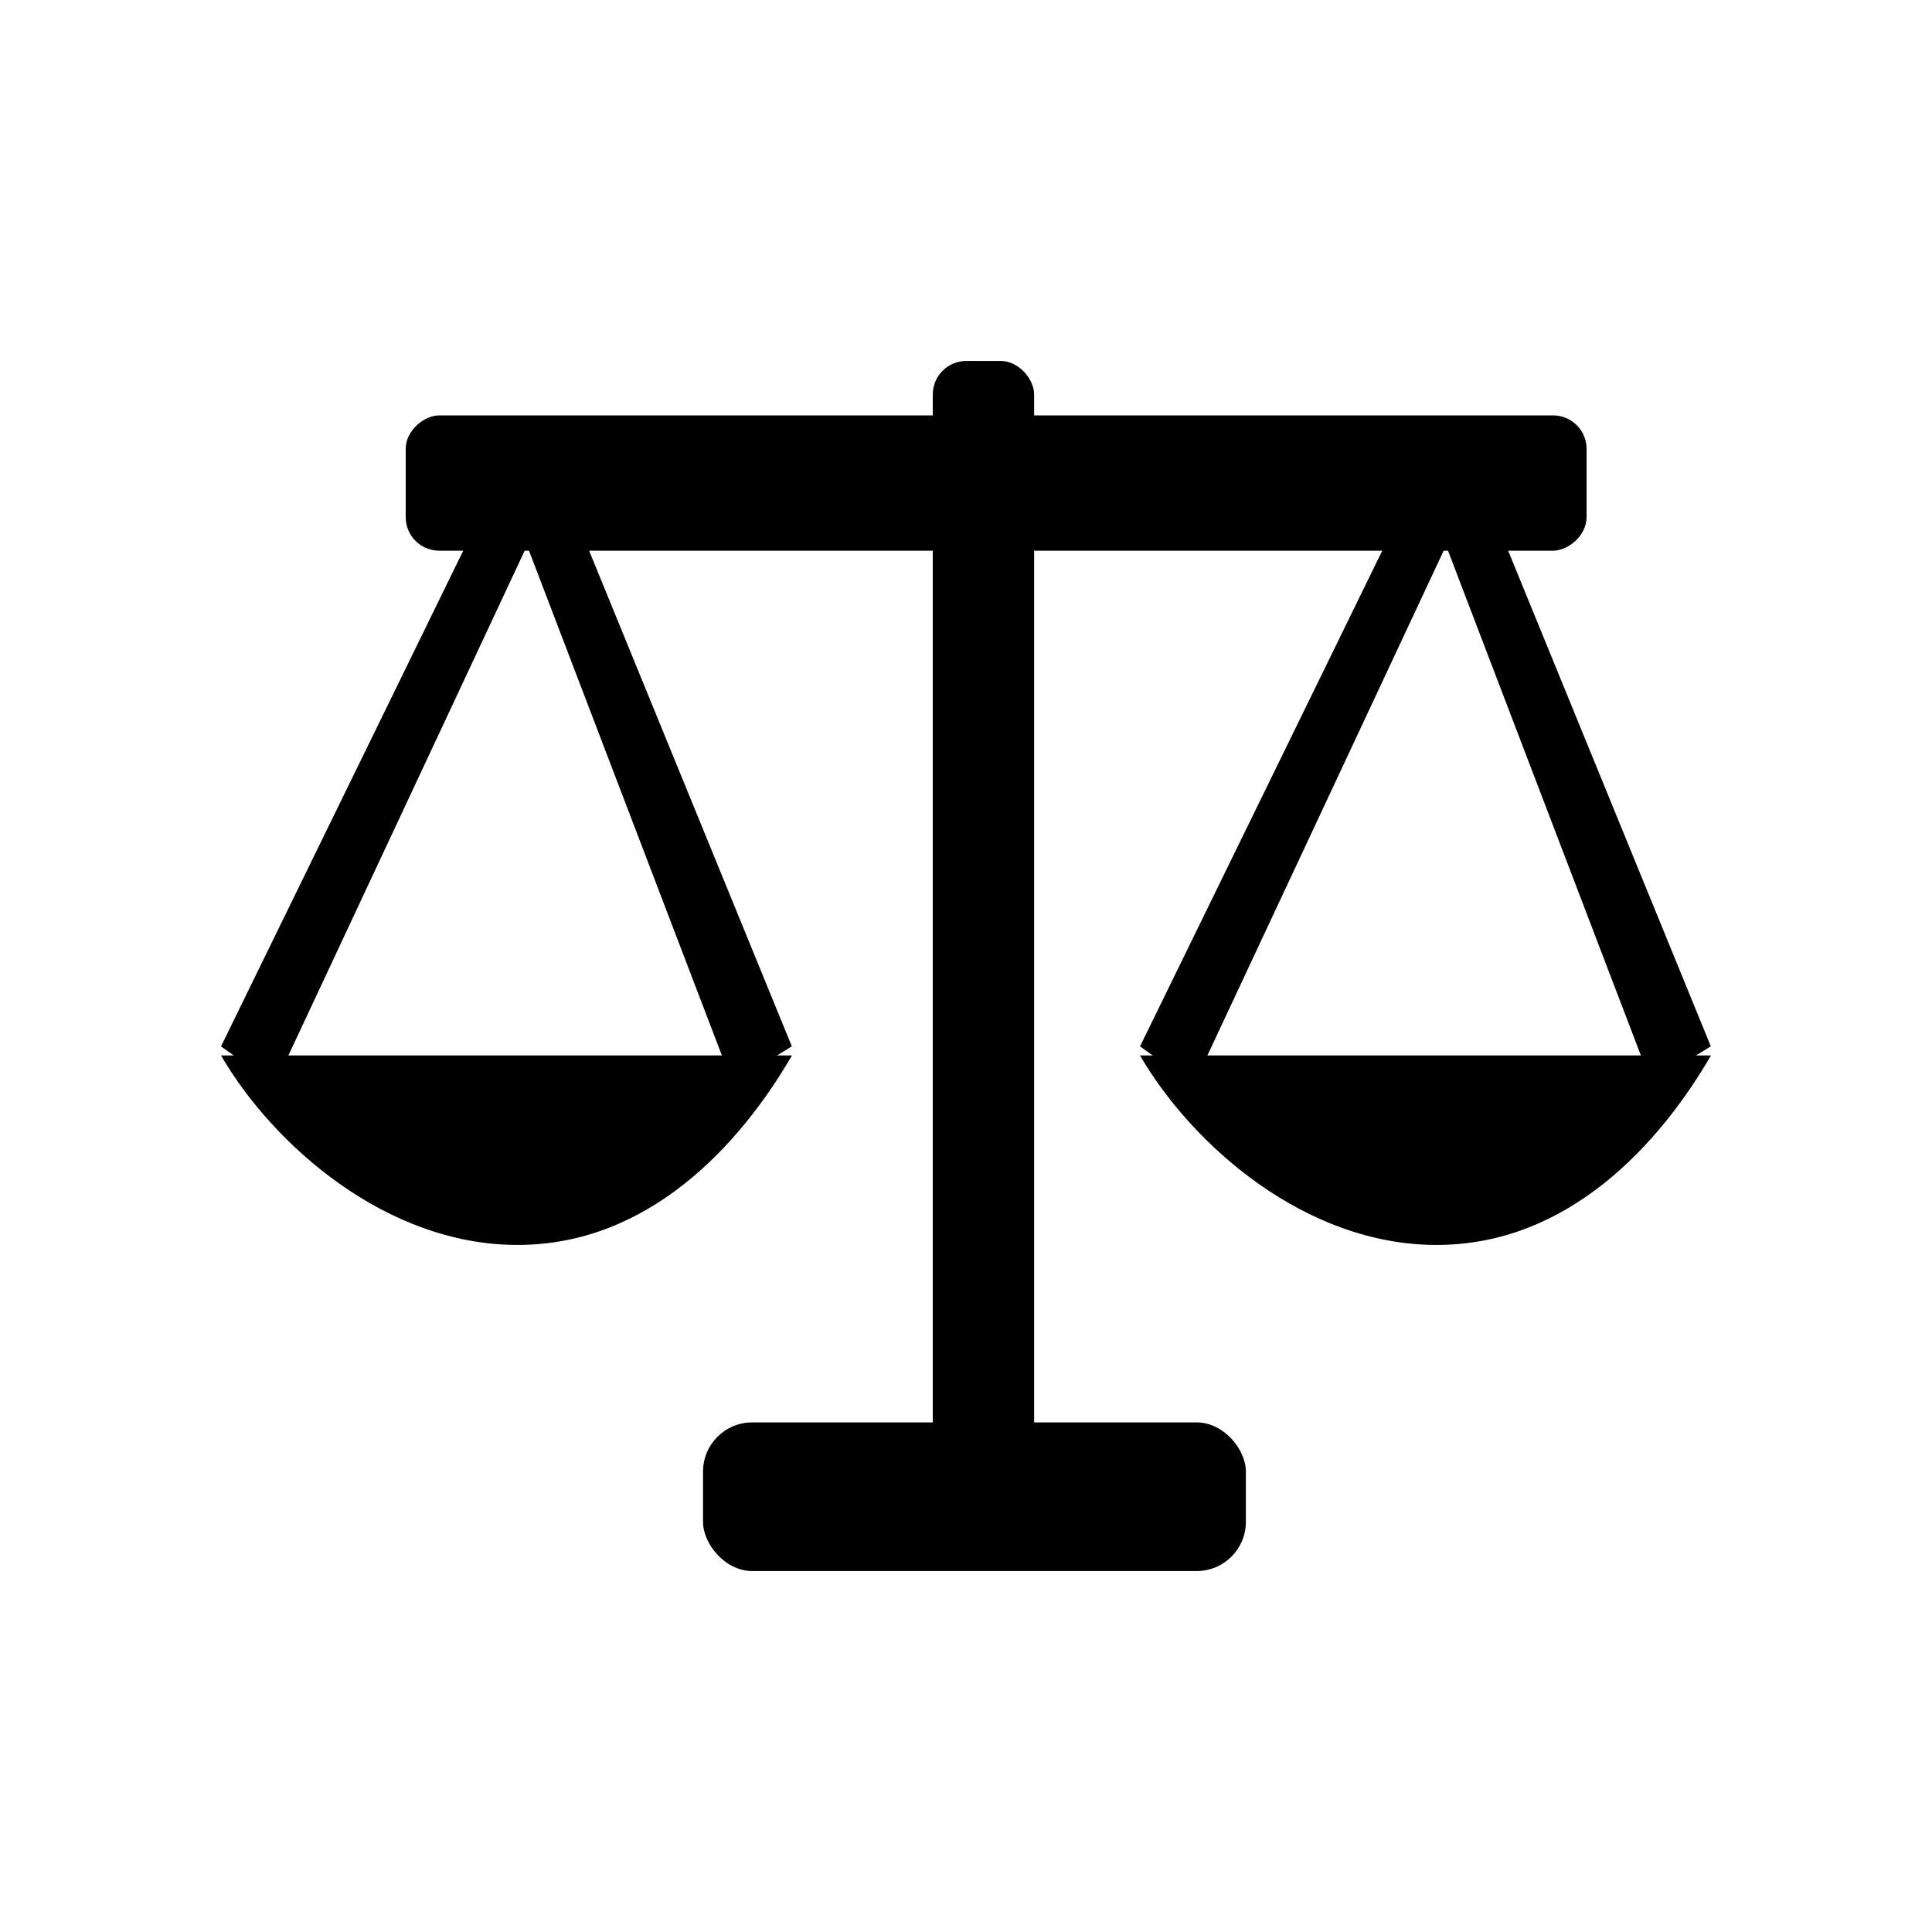 <svg xmlns="http://www.w3.org/2000/svg" xmlns:xlink="http://www.w3.org/1999/xlink" viewBox="0 0 108 108">
  <defs>
    <style>
      .cls-1 {
        clip-path: url(#clip-Balance_Scale);
      }
    </style>
    <clipPath id="clip-Balance_Scale">
      <rect width="108" height="108"/>
    </clipPath>
  </defs>
  <g id="Balance_Scale" class="cls-1">
    <g id="Group_77" data-name="Group 77" transform="translate(-138 -276)">
      <rect id="Rectangle_35" data-name="Rectangle 35" width="5.666" height="63.869" rx="1.875" transform="translate(190.143 296.177)"/>
      <rect id="Rectangle_36" data-name="Rectangle 36" width="7.565" height="66.012" rx="1.875" transform="translate(226.691 299.22) rotate(90)"/>
      <rect id="Rectangle_37" data-name="Rectangle 37" width="30.345" height="8.31" rx="2.75" transform="translate(177.3 355.513)"/>
      <path id="Path_629" data-name="Path 629" d="M150.354,335c2.908,5,9.226,10.593,16.574,10.593S179.366,340,182.273,335Z"/>
      <path id="Path_630" data-name="Path 630" d="M153.355,336.637l-3-2.143,15.88-32.5a1.49,1.49,0,0,1,1.424-.87,1.509,1.509,0,0,1,1.356.971l13.248,32.395-3.321,2.051-11.479-30.042Z"/>
      <path id="Path_631" data-name="Path 631" d="M201.727,335c2.907,5,9.226,10.593,16.574,10.593S230.738,340,233.646,335Z"/>
      <path id="Path_632" data-name="Path 632" d="M204.728,336.637l-3-2.143,15.881-32.5a1.49,1.49,0,0,1,1.424-.87,1.511,1.511,0,0,1,1.356.971l13.247,32.395-3.321,2.051-11.479-30.042Z"/>
    </g>
  </g>
</svg>
